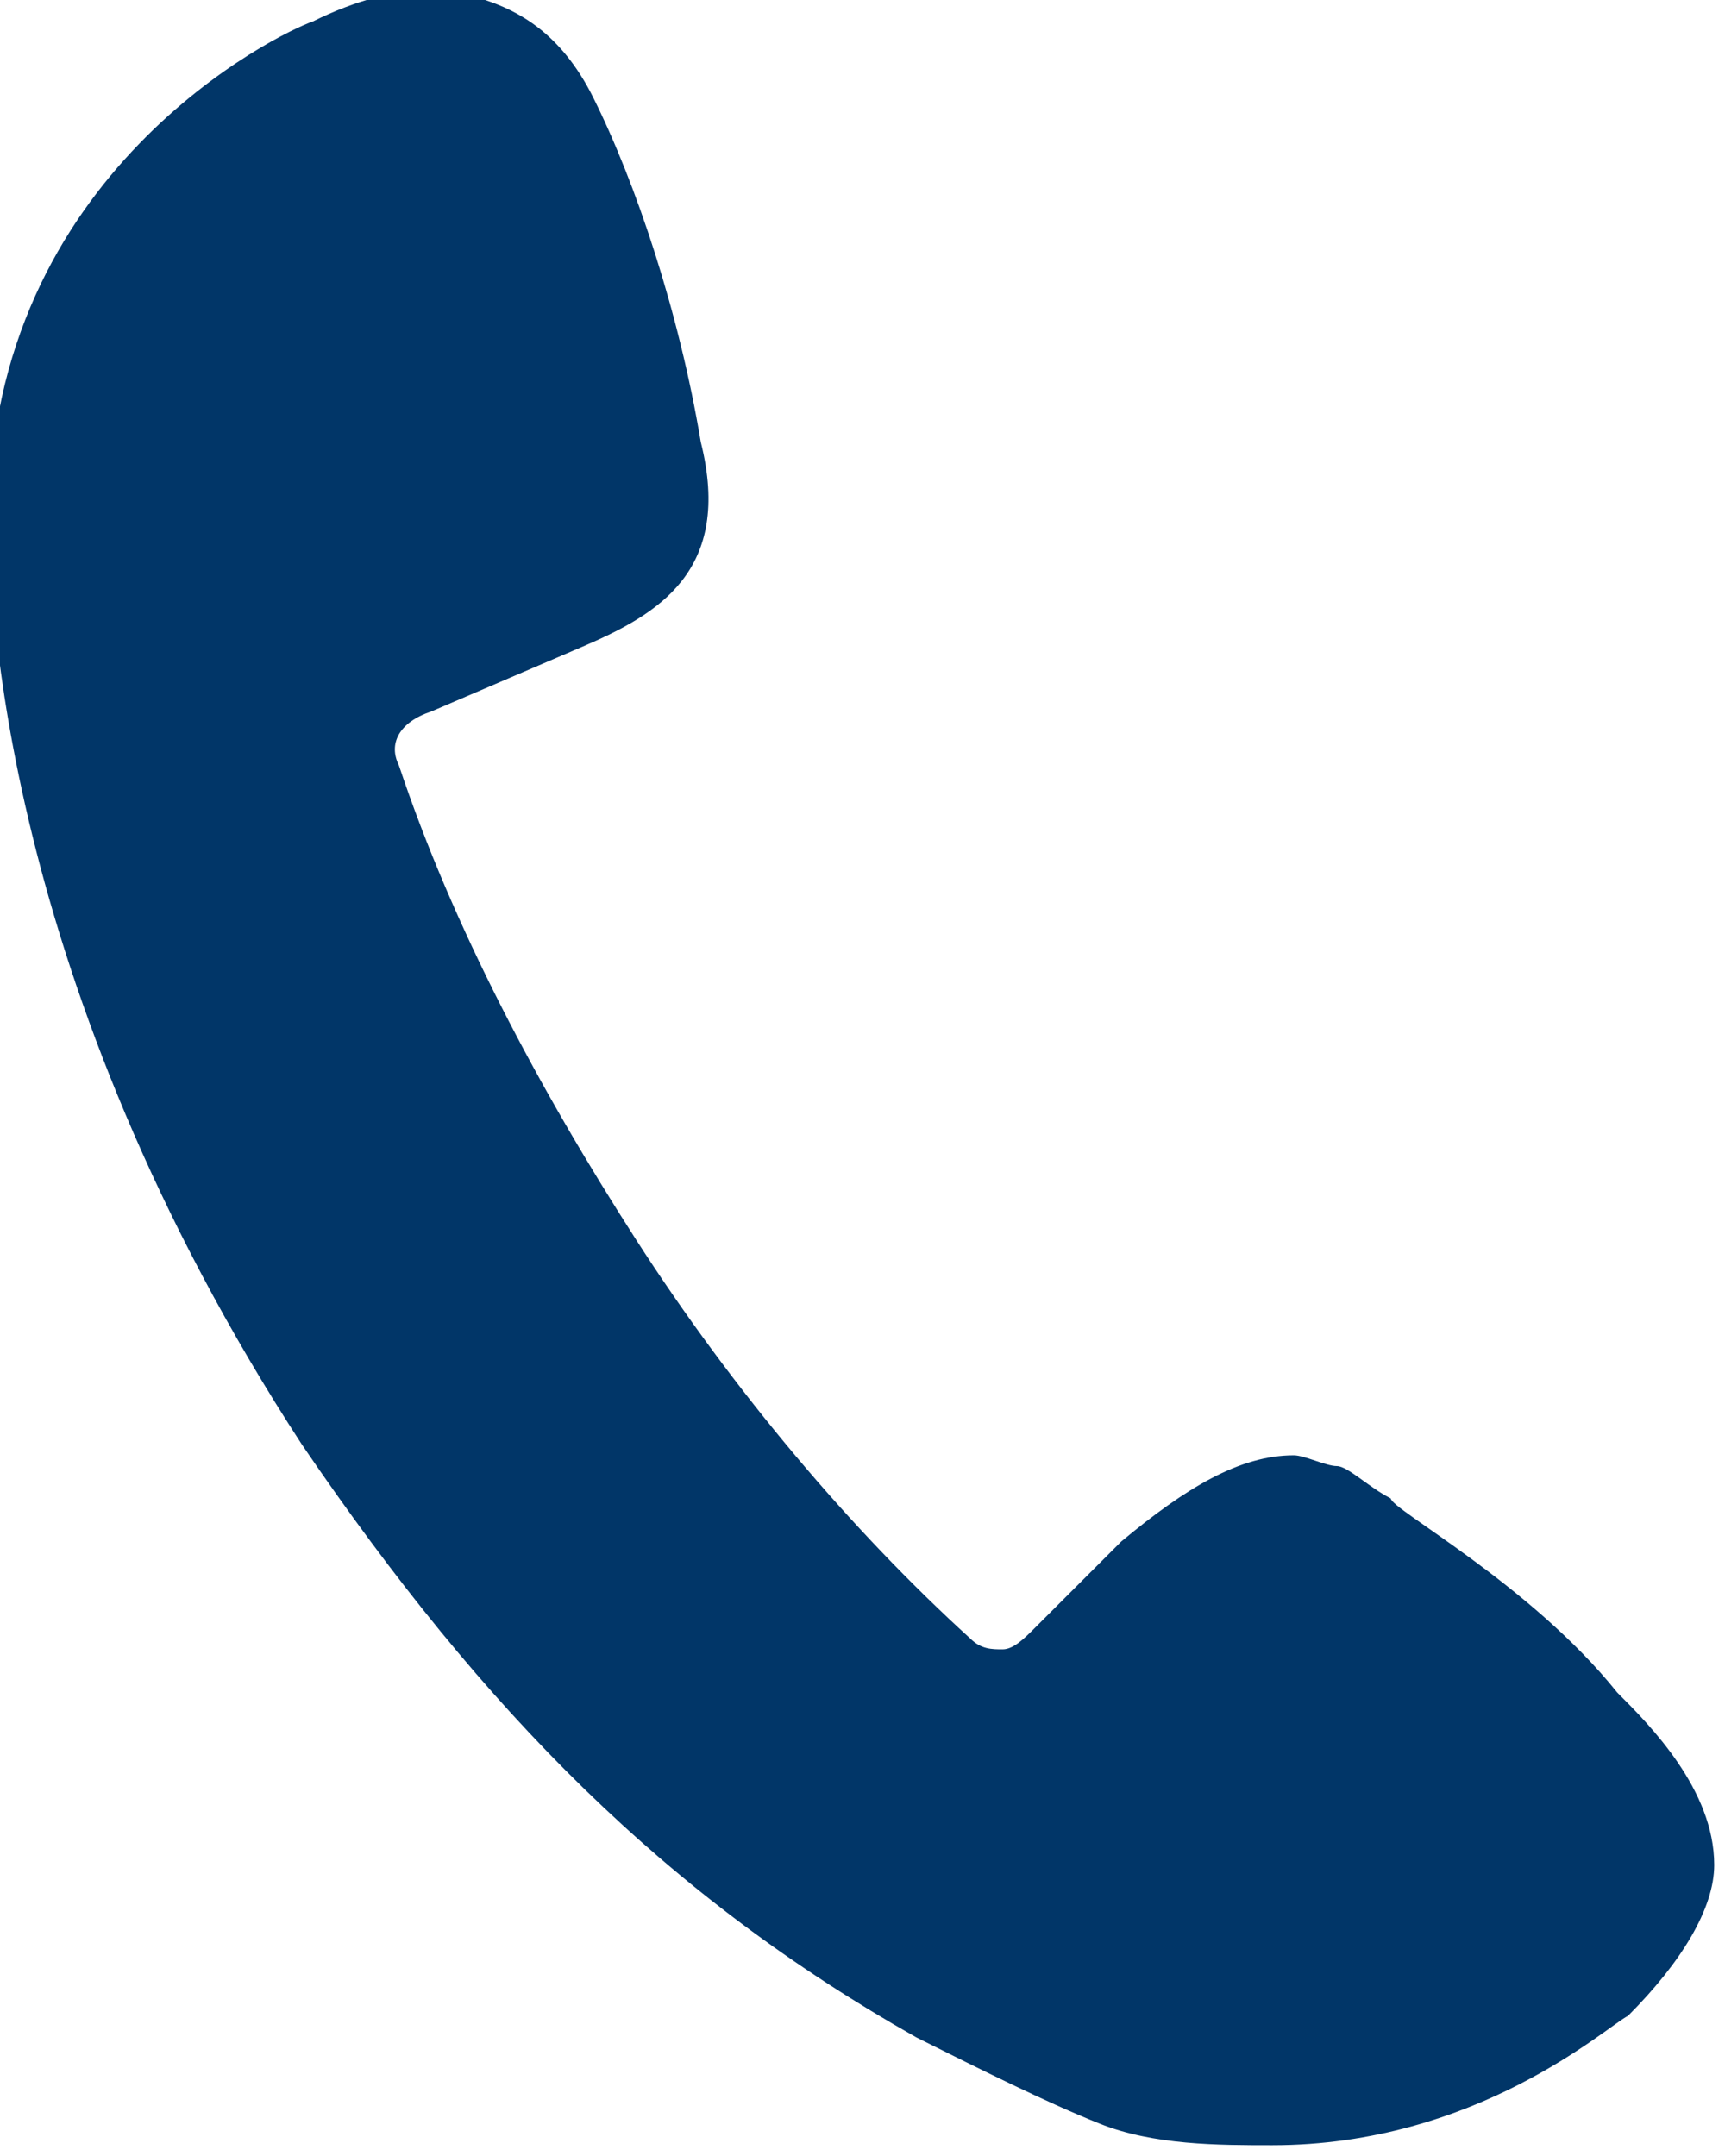 <?xml version="1.0" encoding="utf-8"?>
<!-- Generator: Adobe Illustrator 26.2.1, SVG Export Plug-In . SVG Version: 6.00 Build 0)  -->
<svg version="1.1" id="Layer_1" xmlns="http://www.w3.org/2000/svg" xmlns:xlink="http://www.w3.org/1999/xlink" x="0px" y="0px"
	 viewBox="0 0 16 20" style="enable-background:new 0 0 16 20;" xml:space="preserve">
<style type="text/css">
	.st0{fill-rule:evenodd;clip-rule:evenodd;fill:#013668;}
</style>
<desc>Created with Sketch.</desc>
<g id="Symbols">
	<g id="Mobile-Footer" transform="translate(-380, -1159)">
		<g id="Group-8">
			<path id="Path-Copy-28" class="st0" d="M392.9,1172.9c-0.2-0.1-0.4-0.3-0.5-0.3c-0.1,0-0.3-0.1-0.4-0.1c-0.5,0-1,0.3-1.6,0.8
				c-0.3,0.3-0.6,0.6-0.8,0.8c-0.1,0.1-0.2,0.2-0.3,0.2l0,0c-0.1,0-0.2,0-0.3-0.1c-1.1-1-2.2-2.3-3.1-3.7c-0.9-1.4-1.7-2.9-2.2-4.4
				c-0.1-0.2,0-0.4,0.3-0.5l1.4-0.6l0,0c0.7-0.3,1.4-0.7,1.1-1.9c-0.2-1.2-0.6-2.4-1-3.2c-0.3-0.6-0.7-0.8-1-0.9
				c-0.1,0-0.3-0.1-0.5-0.1c-0.3,0-0.7,0.1-1.1,0.3c-0.3,0.1-3,1.4-3,4.6c0,0.7,0.1,4.3,2.9,8.6c1.7,2.5,3.4,4.2,5.7,5.5
				c0.6,0.3,1.2,0.6,1.7,0.8c0.5,0.2,1.1,0.2,1.6,0.2c1.9,0,3.1-1.1,3.3-1.2c0.5-0.5,0.8-1,0.8-1.4c0-0.7-0.6-1.3-0.9-1.6
				C394.2,1173.7,392.9,1173,392.9,1172.9L392.9,1172.9z"/>
		</g>
	</g>
</g>
</svg>
